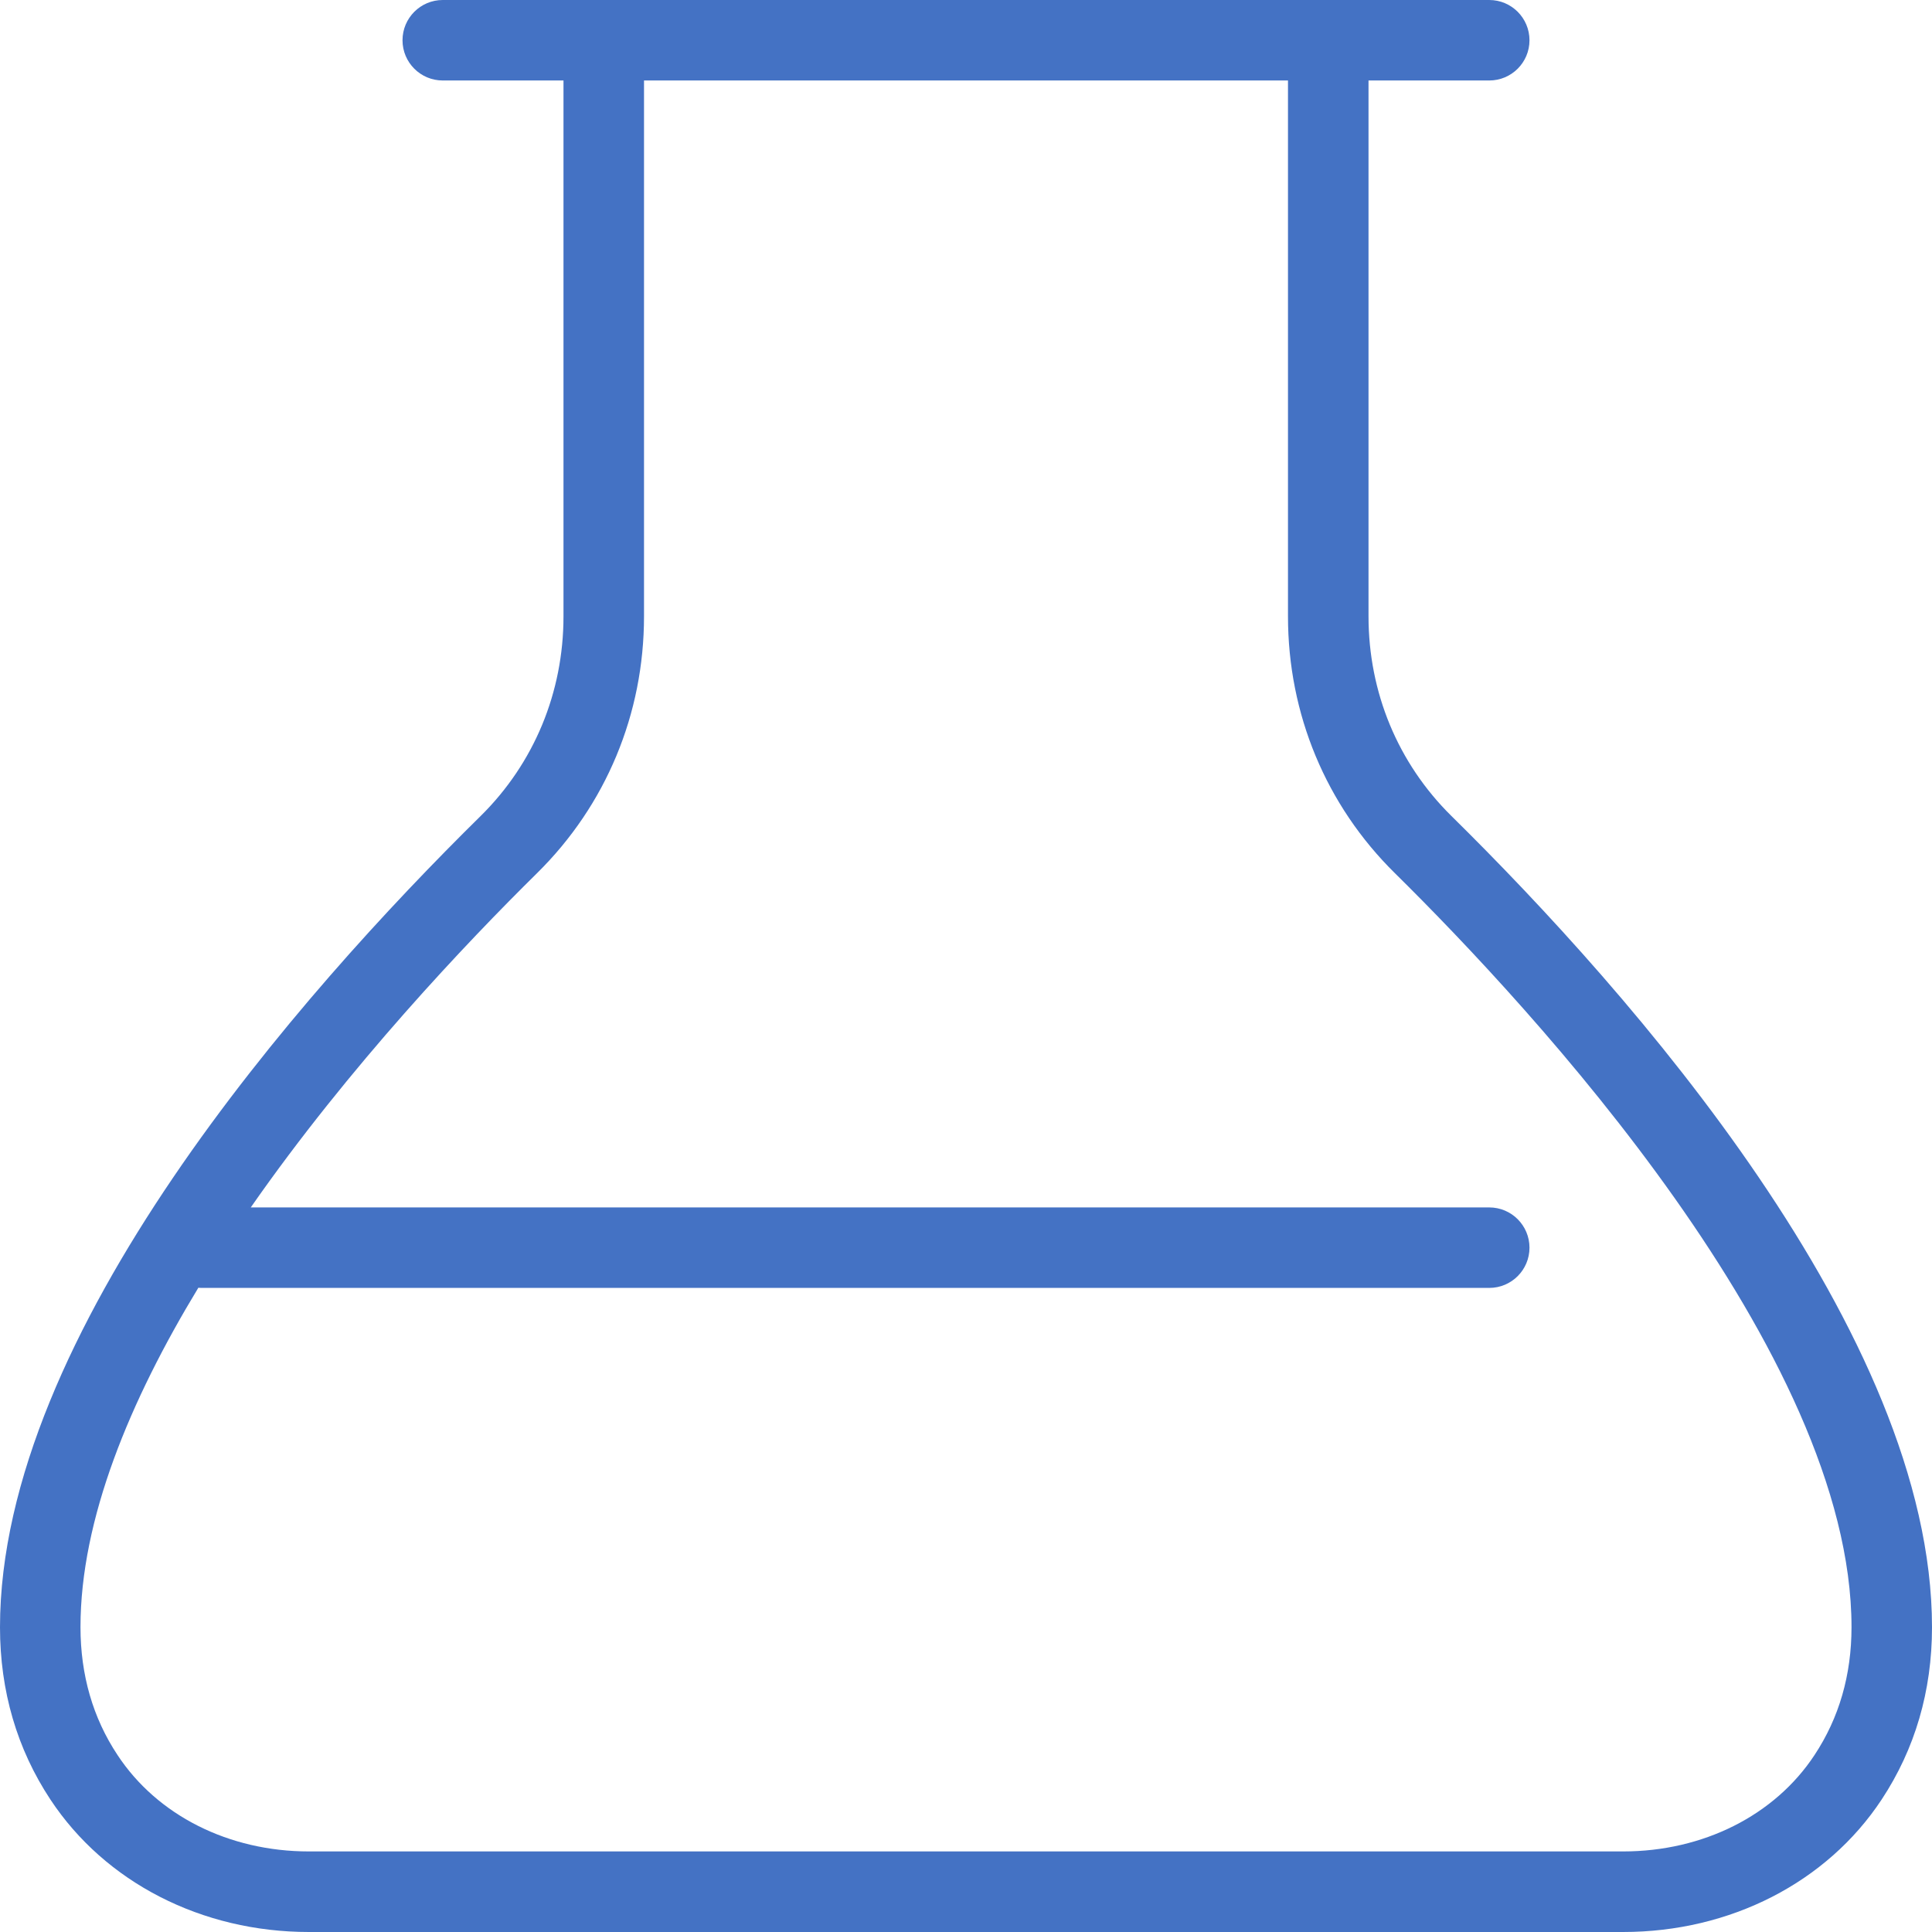 <svg width="50" height="50" viewBox="0 0 50 50" fill="none" xmlns="http://www.w3.org/2000/svg">
<g clip-path="url(#clip0_335_328)">
<path d="M37.56 21.115C36.177 19.75 35.417 17.917 35.417 15.95V2.083H38.542C39.117 2.083 39.583 1.617 39.583 1.042C39.583 0.467 39.117 0 38.542 0H11.458C10.883 0 10.417 0.467 10.417 1.042C10.417 1.617 10.883 2.083 11.458 2.083H14.583V15.952C14.583 17.917 13.823 19.752 12.44 21.117C7.792 25.694 0 34.51 0 42.112C0 43.763 0.44 45.263 1.304 46.571C2.721 48.717 5.221 50 7.994 50H42.006C44.779 50 47.279 48.719 48.696 46.573C49.56 45.265 50 43.763 50 42.112C50 34.51 42.208 25.694 37.56 21.115ZM46.958 45.423C45.929 46.983 44.077 47.915 42.006 47.915H7.994C5.923 47.915 4.071 46.983 3.042 45.421C2.404 44.46 2.083 43.346 2.083 42.11C2.083 39.317 3.365 36.242 5.133 33.327C5.158 33.327 5.183 33.331 5.208 33.331H38.542C39.117 33.331 39.583 32.865 39.583 32.29C39.583 31.715 39.117 31.248 38.542 31.248H6.49C9.035 27.594 12.083 24.387 13.9 22.596C15.683 20.837 16.667 18.477 16.667 15.95V2.083H33.333V15.952C33.333 18.479 34.317 20.842 36.1 22.598C39.652 26.102 47.917 35.015 47.917 42.112C47.917 43.348 47.596 44.46 46.958 45.423Z" fill="#4472C4"/>
</g>
<defs>
<clipPath id="clip0_335_328">
<rect width="50" height="50" fill="white"/>
</clipPath>
</defs>
</svg>
